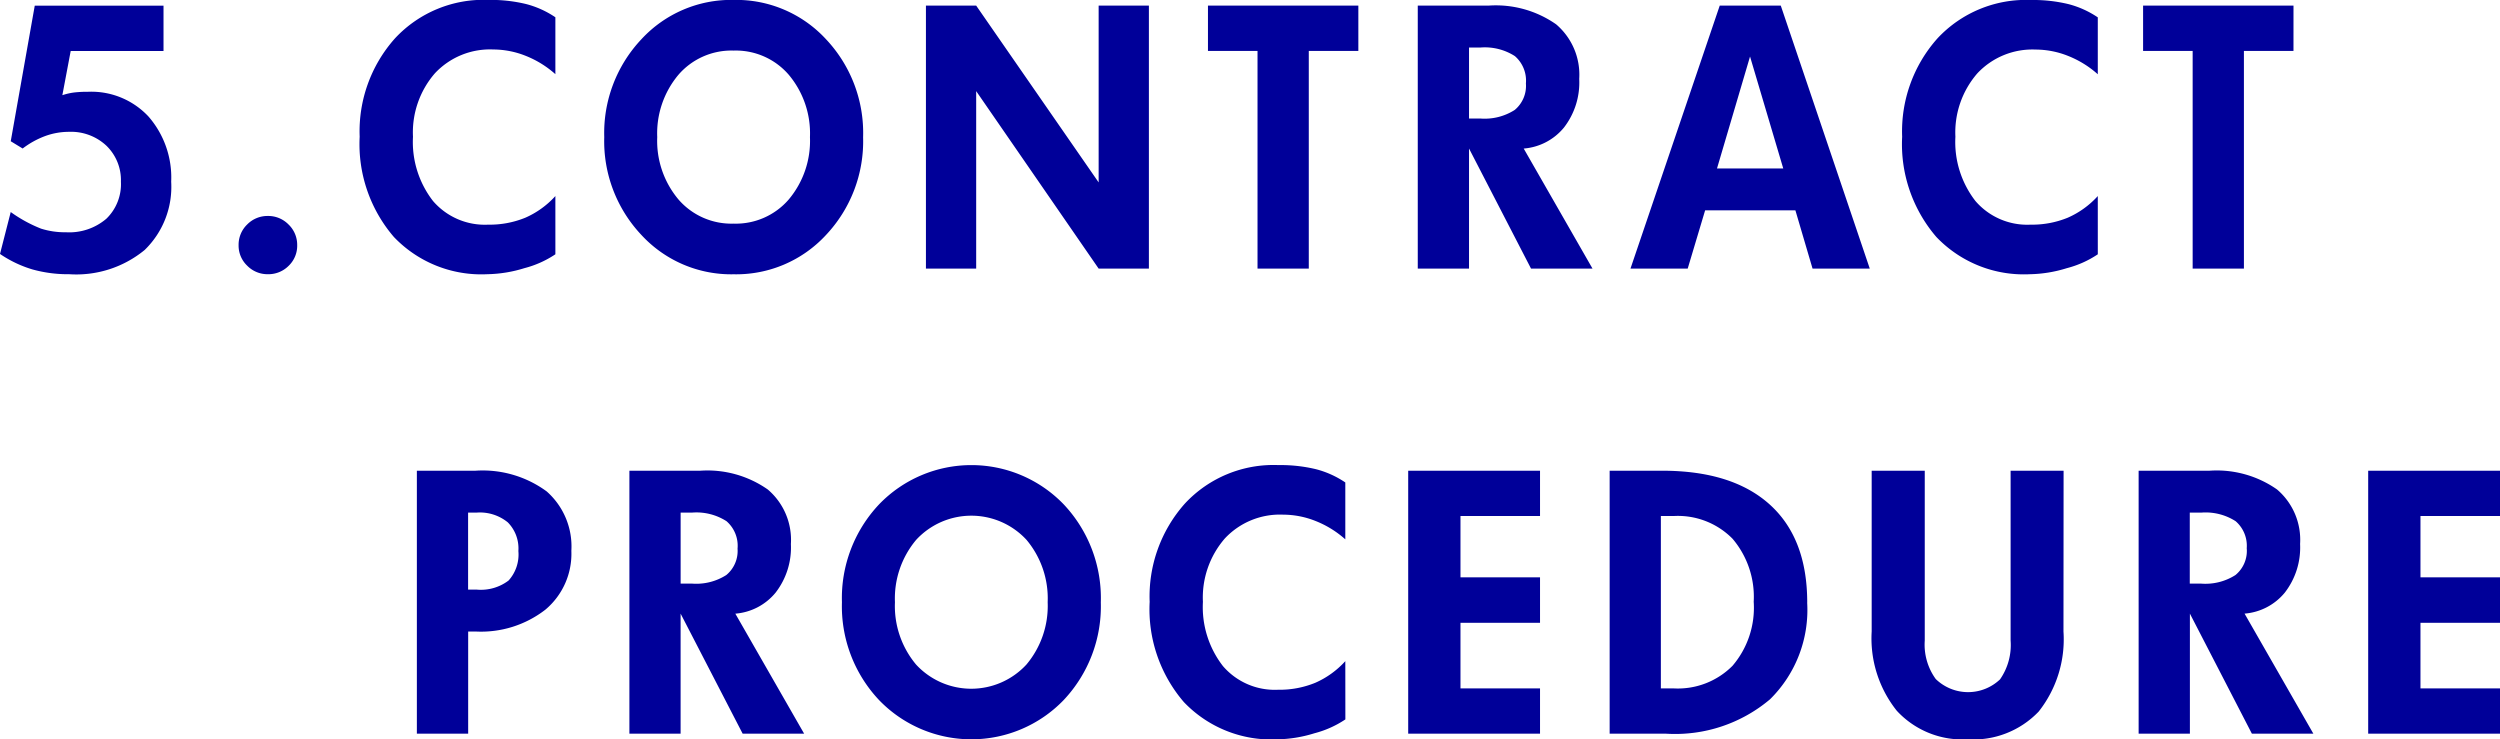 <svg xmlns="http://www.w3.org/2000/svg" width="172.005" height="50.867" viewBox="0 0 172.005 50.867">
  <path id="パス_2785" data-name="パス 2785" d="M12.551-5.977a6.046,6.046,0,0,1-1.822,4.693A7.4,7.4,0,0,1,5.543.387,9.114,9.114,0,0,1,3.012.059,8.016,8.016,0,0,1,.773-1.008l.738-2.883A9.518,9.518,0,0,0,3.6-2.748,5.431,5.431,0,0,0,5.309-2.5a3.93,3.93,0,0,0,2.783-.932,3.31,3.31,0,0,0,1-2.549A3.294,3.294,0,0,0,8.1-8.449,3.554,3.554,0,0,0,5.52-9.41a4.772,4.772,0,0,0-1.629.287,5.938,5.938,0,0,0-1.559.861l-.82-.5,1.652-9.328h8.859v3.117H5.637L5.063-11.93a4.265,4.265,0,0,1,.773-.182,7.523,7.523,0,0,1,.984-.053,5.377,5.377,0,0,1,4.172,1.705A6.385,6.385,0,0,1,12.551-5.977Zm8.67,4.371a1.912,1.912,0,0,1-.586,1.412,1.955,1.955,0,0,1-1.43.58A1.951,1.951,0,0,1,17.781-.2a1.908,1.908,0,0,1-.592-1.406,1.935,1.935,0,0,1,.592-1.43A1.951,1.951,0,0,1,19.2-3.621a1.951,1.951,0,0,1,1.424.586A1.935,1.935,0,0,1,21.22-1.605Zm17.763.621a6.946,6.946,0,0,1-2.133.955,9.053,9.053,0,0,1-2.543.416,8.31,8.31,0,0,1-6.434-2.561,9.79,9.79,0,0,1-2.355-6.9,9.6,9.6,0,0,1,2.432-6.768,8.319,8.319,0,0,1,6.428-2.643,10.407,10.407,0,0,1,2.578.281,6.5,6.5,0,0,1,2.027.914v3.914a6.85,6.85,0,0,0-2.039-1.26,6.054,6.054,0,0,0-2.238-.439,5.185,5.185,0,0,0-4.014,1.641A6.2,6.2,0,0,0,29.187-9.07a6.624,6.624,0,0,0,1.377,4.418,4.7,4.7,0,0,0,3.791,1.629,6.48,6.48,0,0,0,2.566-.48,6.081,6.081,0,0,0,2.063-1.488ZM56.5-9.047a6.268,6.268,0,0,0-1.459-4.289A4.805,4.805,0,0,0,51.251-15a4.818,4.818,0,0,0-3.8,1.664,6.268,6.268,0,0,0-1.459,4.289,6.268,6.268,0,0,0,1.459,4.289,4.818,4.818,0,0,0,3.8,1.664,4.805,4.805,0,0,0,3.791-1.664A6.268,6.268,0,0,0,56.5-9.047Zm3.656,0A9.4,9.4,0,0,1,57.6-2.309a8.4,8.4,0,0,1-6.346,2.7,8.4,8.4,0,0,1-6.346-2.7,9.4,9.4,0,0,1-2.561-6.738,9.4,9.4,0,0,1,2.561-6.738,8.4,8.4,0,0,1,6.346-2.7,8.4,8.4,0,0,1,6.346,2.7A9.4,9.4,0,0,1,60.157-9.047ZM79.819,0H76.362L67.936-12.211V0H64.479V-18.094h3.457L76.362-5.93V-18.094h3.457ZM94.23-14.977H90.82V0H87.293V-14.977h-3.41v-3.117H94.23Zm11.529,2.238A2.234,2.234,0,0,0,105-14.619a3.827,3.827,0,0,0-2.355-.592h-.8v4.887h.8a3.835,3.835,0,0,0,2.344-.592A2.149,2.149,0,0,0,105.759-12.738ZM110.341,0h-4.23l-4.266-8.262V0H98.318V-18.094h4.875a7.231,7.231,0,0,1,4.646,1.289,4.548,4.548,0,0,1,1.588,3.75A5.065,5.065,0,0,1,108.373-9.7a3.988,3.988,0,0,1-2.766,1.441Zm13.123-6.891-2.285-7.7-2.273,7.7ZM129.417,0H125.48L124.3-4.008h-6.211L116.89,0h-3.937l6.141-18.094h4.2Zm15.689-.984a6.946,6.946,0,0,1-2.133.955,9.053,9.053,0,0,1-2.543.416A8.31,8.31,0,0,1,134-2.174a9.79,9.79,0,0,1-2.355-6.9,9.6,9.6,0,0,1,2.432-6.768A8.319,8.319,0,0,1,140.5-18.48a10.407,10.407,0,0,1,2.578.281,6.5,6.5,0,0,1,2.027.914v3.914a6.85,6.85,0,0,0-2.039-1.26,6.054,6.054,0,0,0-2.238-.439,5.185,5.185,0,0,0-4.014,1.641,6.2,6.2,0,0,0-1.506,4.359,6.624,6.624,0,0,0,1.377,4.418,4.7,4.7,0,0,0,3.791,1.629,6.48,6.48,0,0,0,2.566-.48,6.081,6.081,0,0,0,2.063-1.488Zm13.463-13.992h-3.41V0h-3.527V-14.977h-3.41v-3.117h10.348Zm-122.13,34.4a2.546,2.546,0,0,0-.727-1.963,3.031,3.031,0,0,0-2.133-.674h-.6v5.3h.6a3.149,3.149,0,0,0,2.186-.627A2.667,2.667,0,0,0,36.438,19.426Zm3.645,0A5.017,5.017,0,0,1,38.3,23.463a7.219,7.219,0,0,1-4.816,1.506h-.5V32H29.454V13.906h4.031a7.437,7.437,0,0,1,4.9,1.424A5.043,5.043,0,0,1,40.083,19.426Zm11.435-.164a2.234,2.234,0,0,0-.762-1.881,3.827,3.827,0,0,0-2.355-.592h-.8v4.887h.8a3.835,3.835,0,0,0,2.344-.592A2.149,2.149,0,0,0,51.518,19.262ZM56.1,32H51.87L47.6,23.738V32H44.077V13.906h4.875A7.231,7.231,0,0,1,53.6,15.2a4.548,4.548,0,0,1,1.588,3.75A5.065,5.065,0,0,1,54.131,22.3a3.988,3.988,0,0,1-2.766,1.441Zm16.755-9.047A6.268,6.268,0,0,0,71.4,18.664a5.164,5.164,0,0,0-7.594,0,6.268,6.268,0,0,0-1.459,4.289A6.268,6.268,0,0,0,63.8,27.242a5.164,5.164,0,0,0,7.594,0A6.268,6.268,0,0,0,72.855,22.953Zm3.656,0a9.4,9.4,0,0,1-2.561,6.738,8.818,8.818,0,0,1-12.691,0A9.4,9.4,0,0,1,58.7,22.953a9.4,9.4,0,0,1,2.561-6.738,8.818,8.818,0,0,1,12.691,0A9.4,9.4,0,0,1,76.512,22.953Zm16.826,8.063a6.946,6.946,0,0,1-2.133.955,9.053,9.053,0,0,1-2.543.416,8.31,8.31,0,0,1-6.434-2.561,9.79,9.79,0,0,1-2.355-6.9A9.6,9.6,0,0,1,82.3,16.162a8.319,8.319,0,0,1,6.428-2.643,10.407,10.407,0,0,1,2.578.281,6.5,6.5,0,0,1,2.027.914v3.914a6.85,6.85,0,0,0-2.039-1.26,6.054,6.054,0,0,0-2.238-.439,5.185,5.185,0,0,0-4.014,1.641,6.2,6.2,0,0,0-1.506,4.359,6.624,6.624,0,0,0,1.377,4.418,4.7,4.7,0,0,0,3.791,1.629,6.48,6.48,0,0,0,2.566-.48,6.081,6.081,0,0,0,2.063-1.488ZM106.73,32h-9.07V13.906h9.07v3.117h-5.473v4.219h5.473v3.129h-5.473v4.512h5.473Zm14.7-9.047a6.17,6.17,0,0,0-1.453-4.365,5.276,5.276,0,0,0-4.066-1.564h-.867V28.883h.867a5.3,5.3,0,0,0,4.061-1.553A6.146,6.146,0,0,0,121.434,22.953Zm3.68.023a8.624,8.624,0,0,1-2.555,6.656A10.12,10.12,0,0,1,115.411,32H111.52V13.906h3.609q4.828,0,7.406,2.326T125.114,22.977Zm17.634,1.992a8.01,8.01,0,0,1-1.705,5.508,6.216,6.216,0,0,1-4.893,1.91,6.145,6.145,0,0,1-4.869-1.963,7.976,7.976,0,0,1-1.729-5.455V13.906H133.2V25.59a4.032,4.032,0,0,0,.756,2.648,3.192,3.192,0,0,0,4.424.023,4.132,4.132,0,0,0,.727-2.672V13.906h3.645Zm12.607-5.707a2.234,2.234,0,0,0-.762-1.881,3.827,3.827,0,0,0-2.355-.592h-.8v4.887h.8a3.835,3.835,0,0,0,2.344-.592A2.149,2.149,0,0,0,155.355,19.262ZM159.938,32h-4.23l-4.266-8.262V32h-3.527V13.906h4.875a7.231,7.231,0,0,1,4.646,1.289,4.548,4.548,0,0,1,1.588,3.75,5.065,5.065,0,0,1-1.055,3.352,3.988,3.988,0,0,1-2.766,1.441Zm12.841,0h-9.07V13.906h9.07v3.117h-5.473v4.219h5.473v3.129h-5.473v4.512h5.473Z" transform="translate(-0.773 18.48)" fill="#009"/>
</svg>
